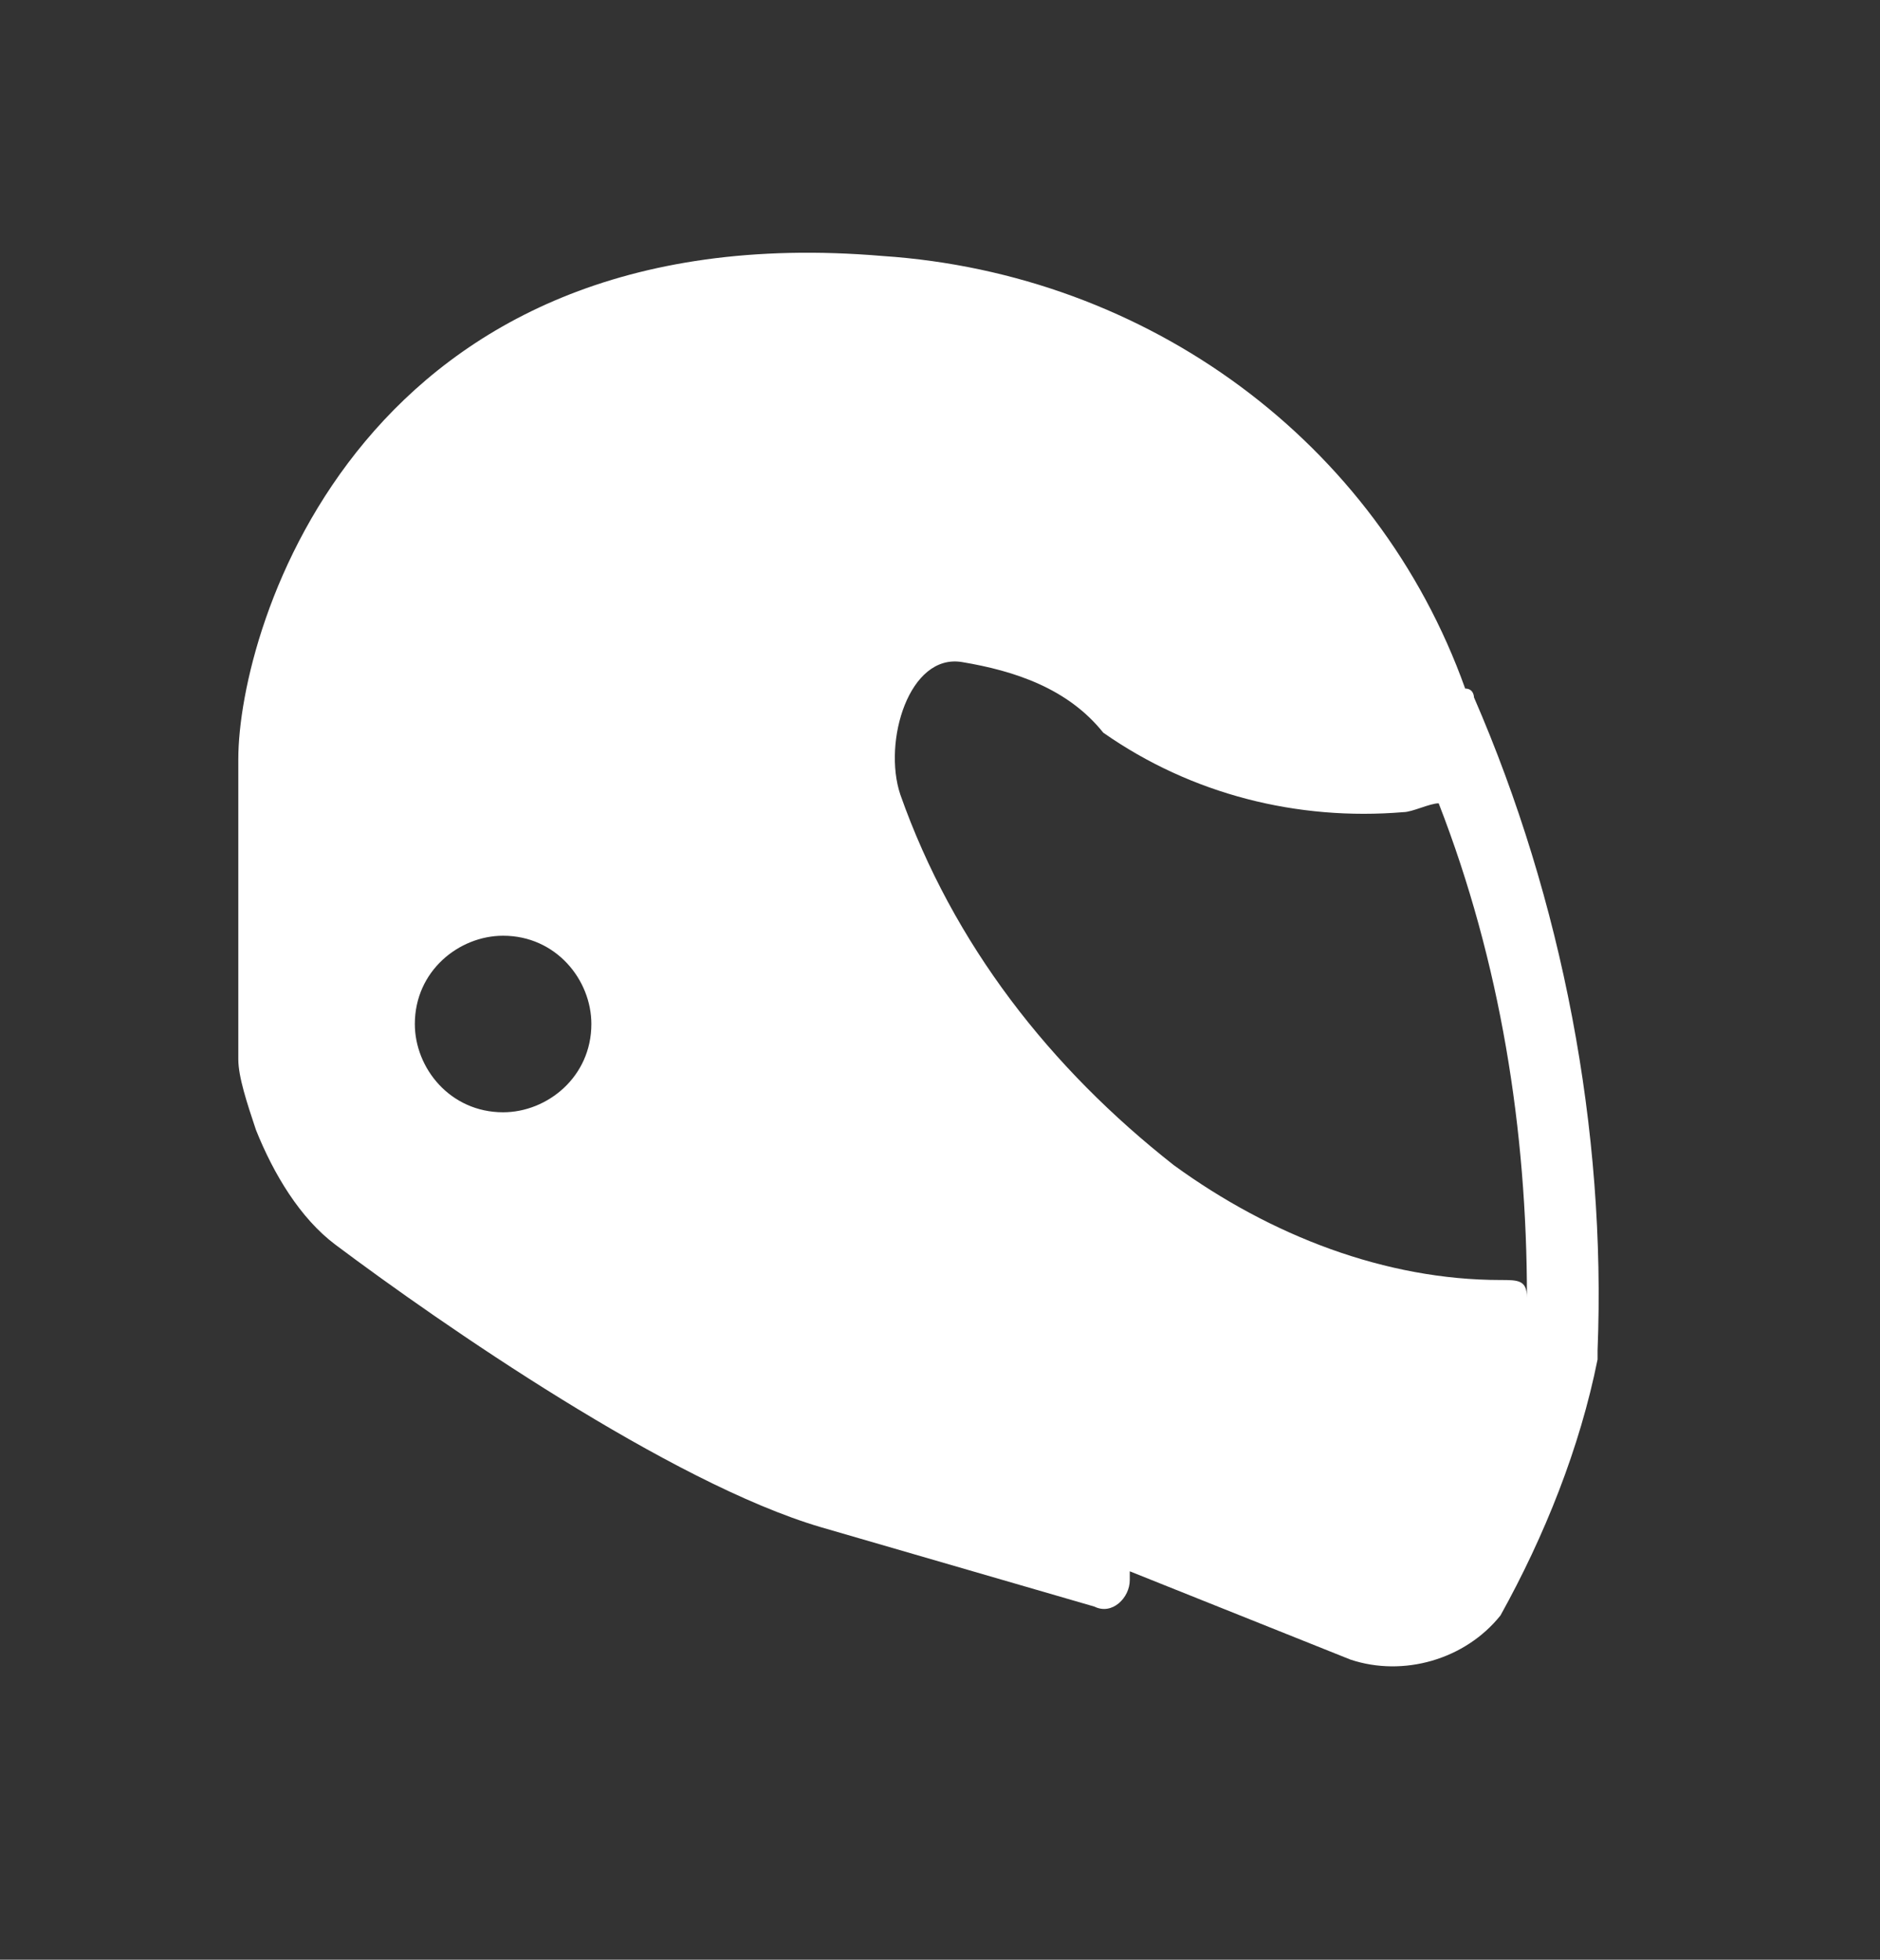 <?xml version="1.0" encoding="utf-8"?>
<!-- Generator: Adobe Illustrator 25.0.0, SVG Export Plug-In . SVG Version: 6.00 Build 0)  -->
<svg version="1.1" id="Layer_1" xmlns="http://www.w3.org/2000/svg" xmlns:xlink="http://www.w3.org/1999/xlink" x="0px" y="0px"
	 viewBox="0 0 21.3 22.2" style="enable-background:new 0 0 21.3 22.2;" xml:space="preserve">
<rect x="0" y="0" width="21.3" height="22.2" fill="#333333" stroke="none"/>
<style type="text/css">
	.st0{fill:#FFFFFF;}
</style>
<path id="Helmet_User" class="st0" d="M2.9,12.8c0.2,0.5,0.5,1,0.9,1.3C5,15,7.6,16.8,9.3,17.3l3.1,0.9c0.2,0.1,0.4-0.1,0.4-0.3
	c0,0,0-0.1,0-0.1l0,0l2.5,1c0.6,0.2,1.3,0,1.7-0.5c0.5-0.9,0.9-1.9,1.1-2.9c0,0,0,0,0,0c0,0,0-0.1,0-0.1c0.1-2.5-0.4-5.1-1.4-7.4
	c0,0,0-0.1-0.1-0.1v0C15.6,5,13,3.1,10,2.9C4.1,2.4,2.7,7.1,2.7,8.6V12C2.7,12.2,2.8,12.5,2.9,12.8L2.9,12.8z M5.7,10.6
	c0.6,0,1,0.5,1,1c0,0,0,0,0,0c0,0.6-0.5,1-1,1l0,0c-0.6,0-1-0.5-1-1c0,0,0,0,0,0C4.7,11,5.2,10.6,5.7,10.6L5.7,10.6z M17,14.5
	c-1.3,0-2.6-0.5-3.7-1.3c-1.4-1.1-2.5-2.5-3.1-4.2c-0.2-0.6,0.1-1.6,0.7-1.5c0.6,0.1,1.2,0.3,1.6,0.8c1,0.7,2.2,1,3.4,0.9
	c0.1,0,0.3-0.1,0.4-0.1c0.7,1.8,1,3.7,1,5.6C17.3,14.5,17.2,14.5,17,14.5L17,14.5z"/>
</svg>
